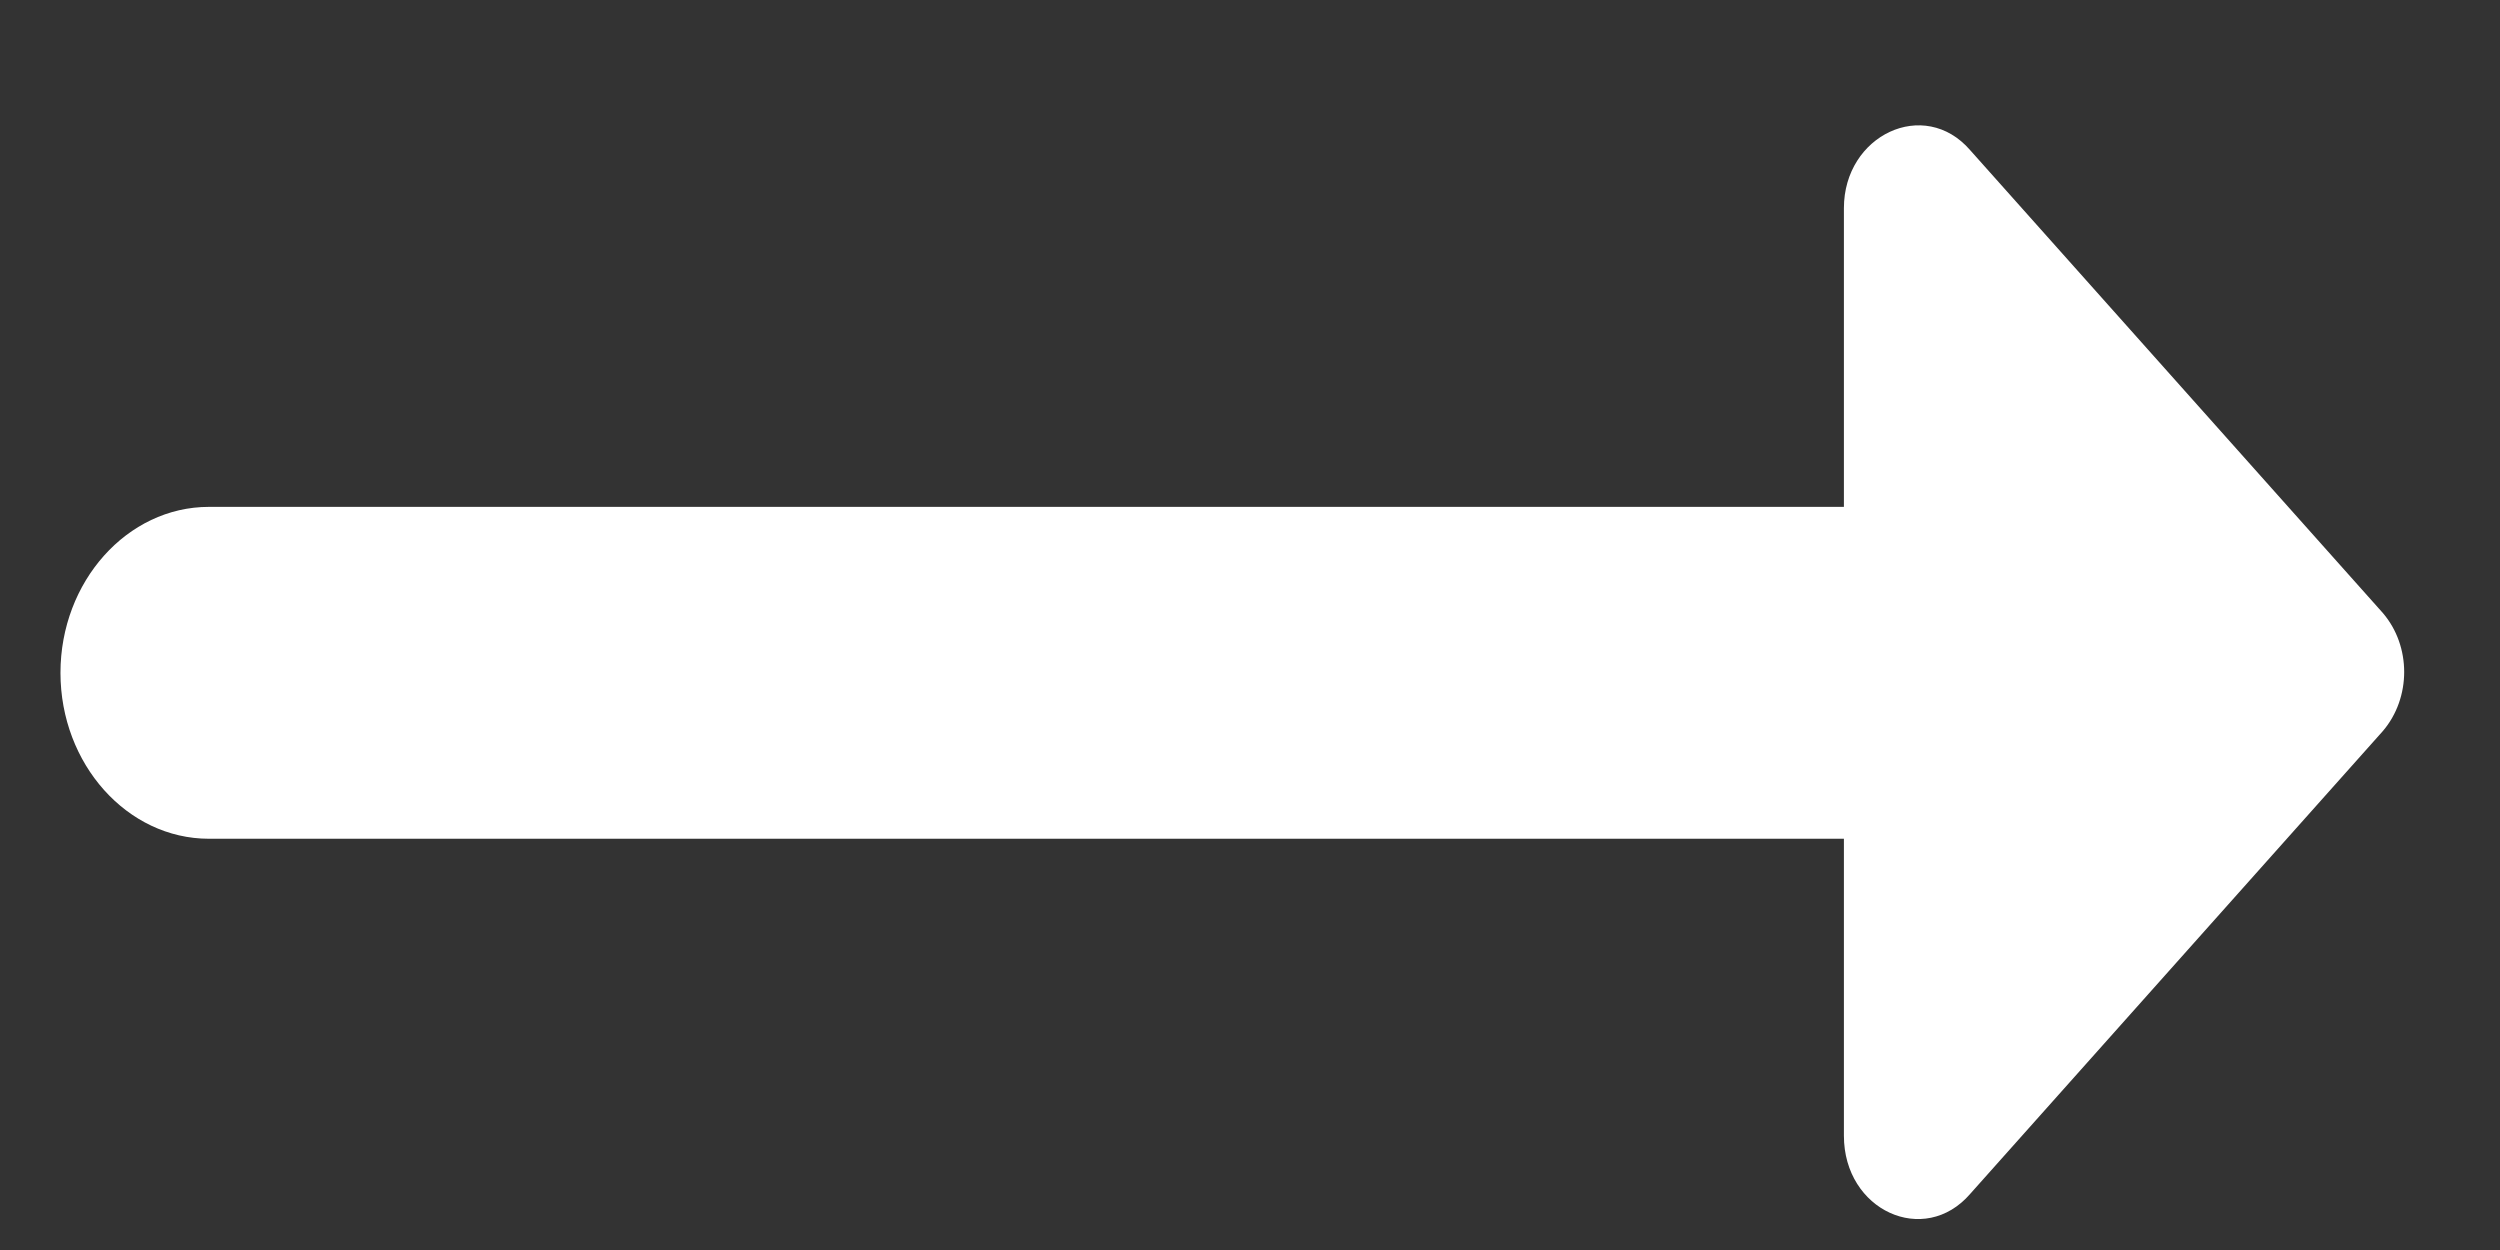 <svg width="16" height="8" viewBox="0 0 16 8" fill="none" xmlns="http://www.w3.org/2000/svg">
<rect x="0" y="0" width="16" height="8" fill="#333333" stroke="none"/>
<path id="Vector" d="M11.801 3.244H1.337C0.814 3.244 0.387 3.722 0.387 4.306C0.387 4.89 0.814 5.368 1.337 5.368H11.801V7.269C11.801 7.747 12.315 7.981 12.609 7.641L15.251 4.678C15.432 4.465 15.432 4.136 15.251 3.924L12.609 0.961C12.315 0.621 11.801 0.865 11.801 1.332V3.244Z" fill="white"/>
</svg>
